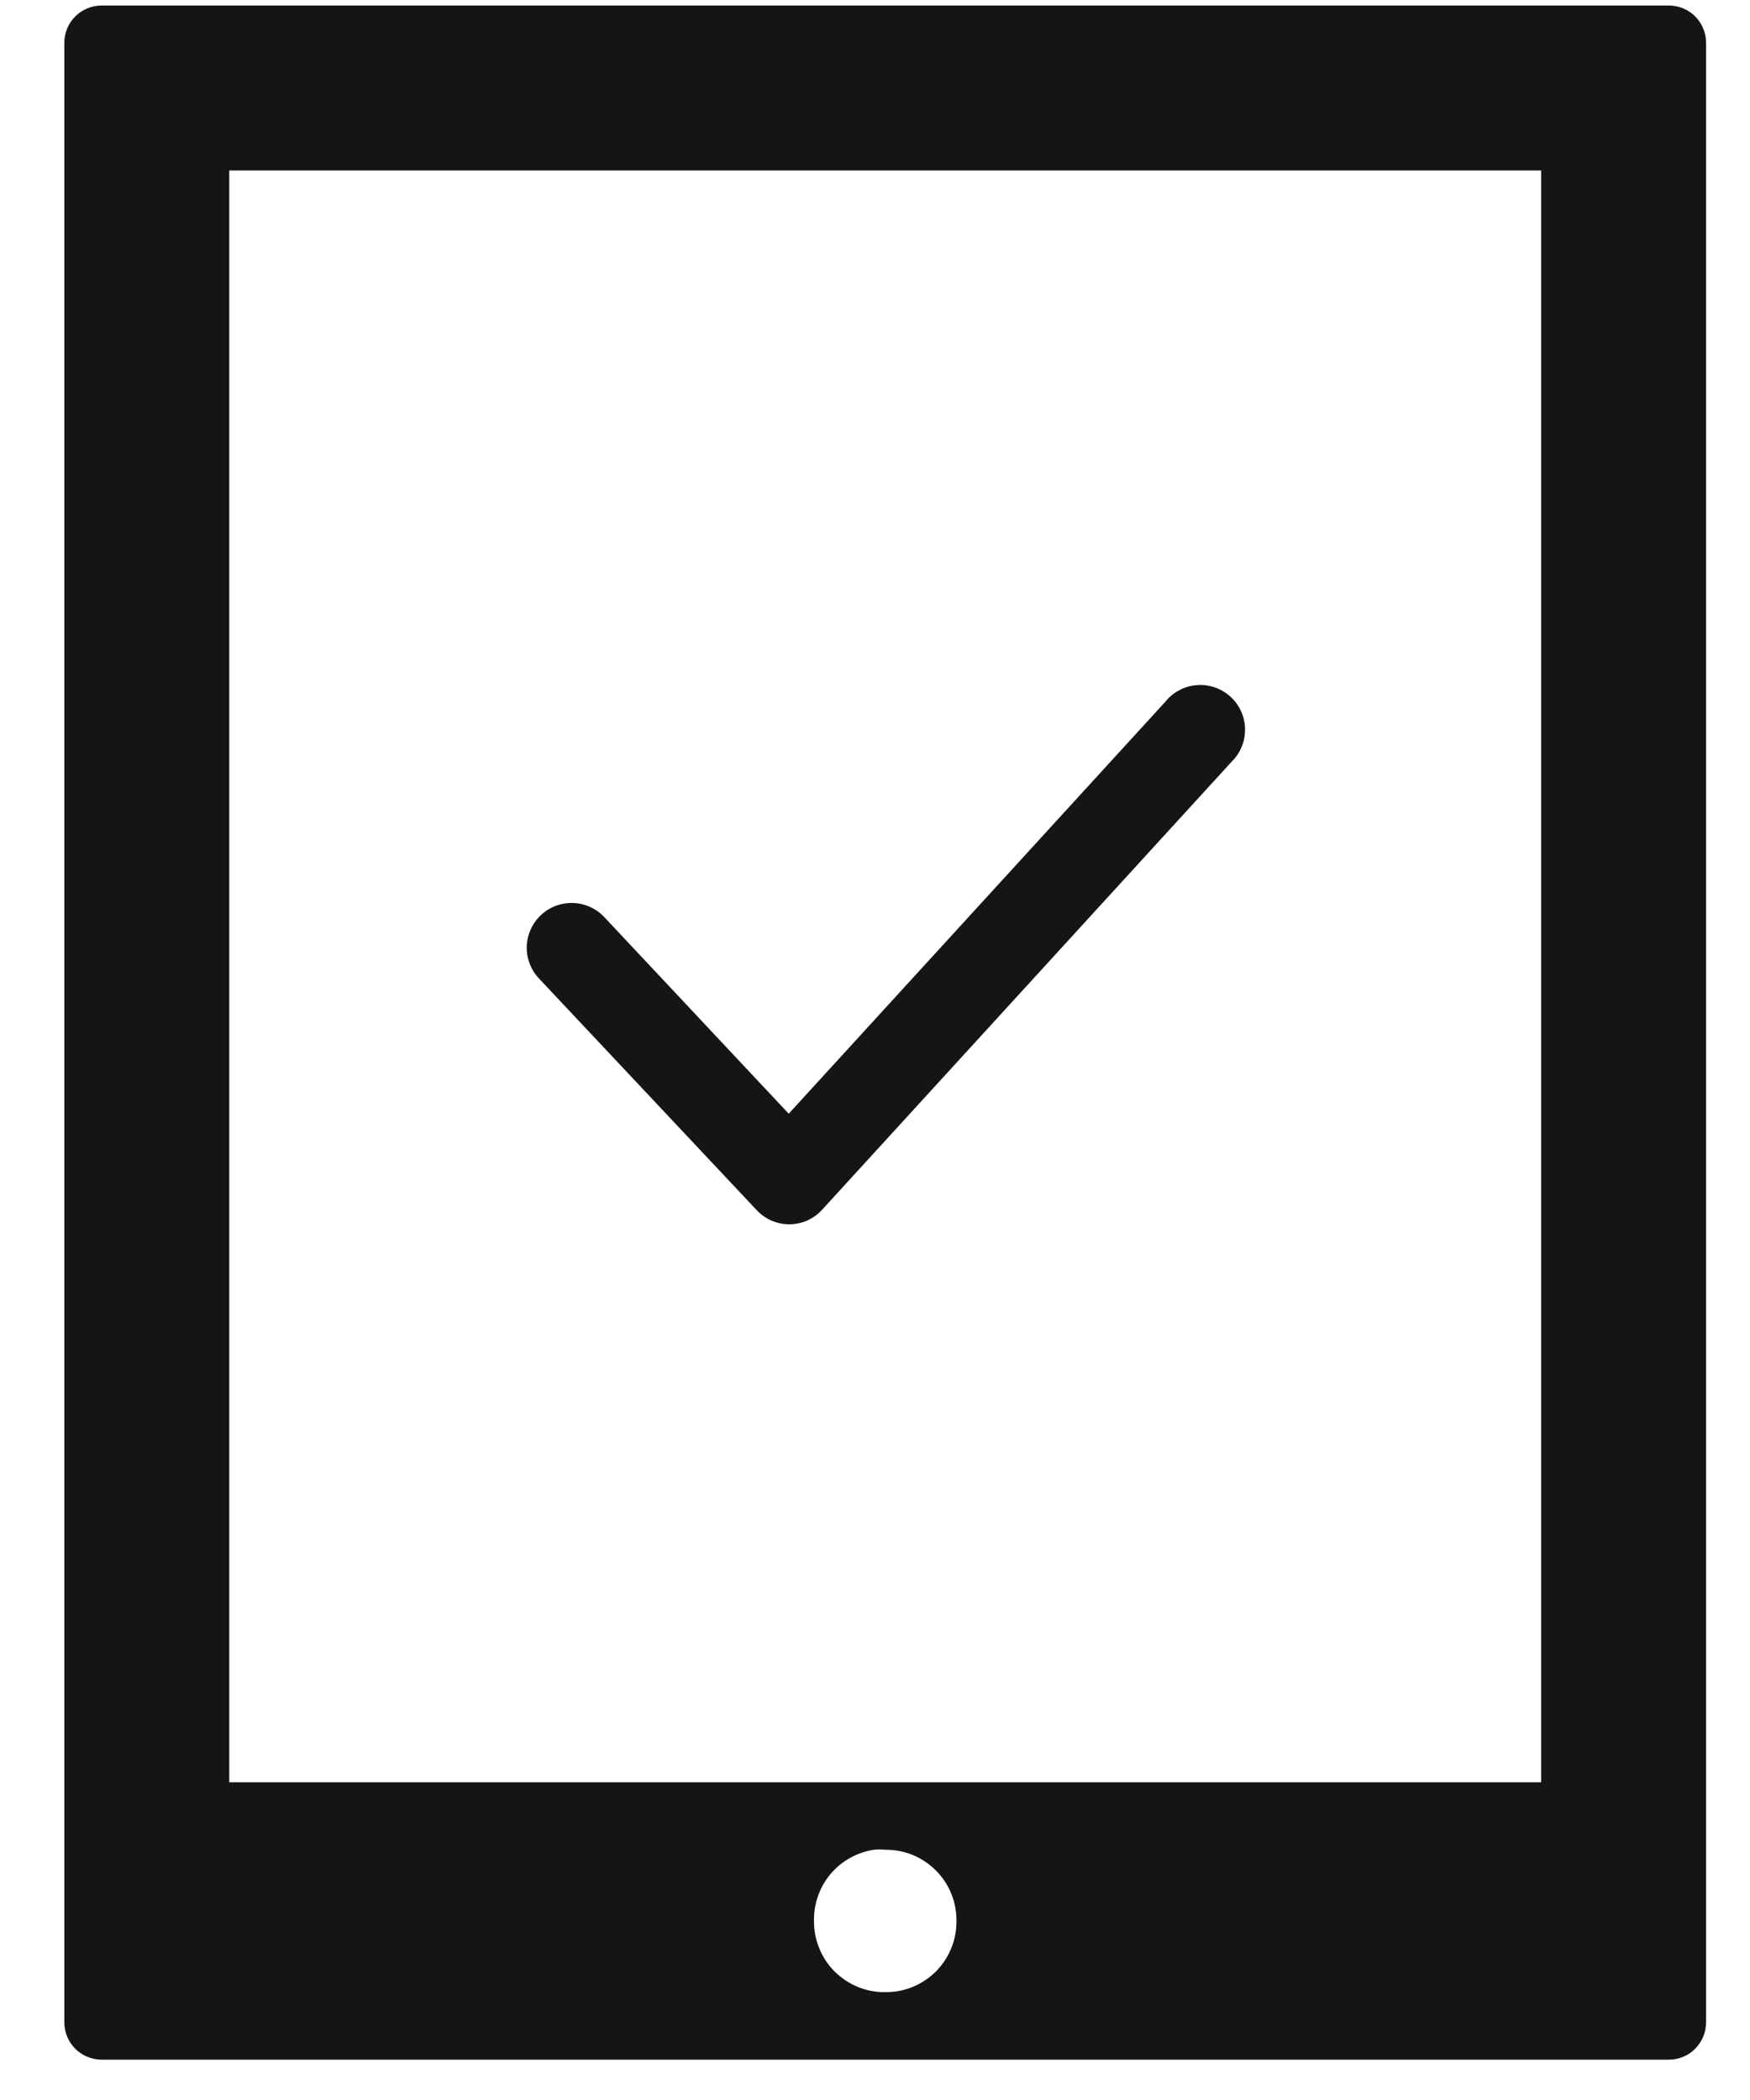 <svg width="20" height="24" viewBox="0 0 20 24" fill="none" xmlns="http://www.w3.org/2000/svg">
<path fill-rule="evenodd" clip-rule="evenodd" d="M0.735 0.492C0.735 0.253 0.925 0.063 1.164 0.063H19.07C19.309 0.063 19.498 0.253 19.498 0.492V23.11C19.498 23.349 19.309 23.539 19.07 23.539H1.164C0.925 23.539 0.735 23.349 0.735 23.11V0.492ZM17.613 1.948H2.62V20.369H17.613V1.948ZM10.117 21.14C10.074 21.136 10.031 21.136 9.988 21.14C9.795 21.169 9.618 21.268 9.492 21.417C9.366 21.567 9.299 21.758 9.303 21.954C9.302 22.061 9.322 22.167 9.363 22.266C9.403 22.366 9.463 22.456 9.539 22.532C9.615 22.607 9.705 22.667 9.804 22.708C9.903 22.748 10.01 22.769 10.117 22.767C10.224 22.769 10.33 22.748 10.43 22.708C10.529 22.667 10.619 22.607 10.695 22.532C10.771 22.456 10.831 22.366 10.871 22.266C10.912 22.167 10.932 22.061 10.931 21.954C10.932 21.846 10.912 21.74 10.871 21.641C10.831 21.542 10.771 21.451 10.695 21.376C10.619 21.3 10.529 21.24 10.43 21.199C10.33 21.159 10.224 21.139 10.117 21.14ZM8.816 13.949C8.88 13.977 8.949 13.992 9.02 13.992H9.025C9.095 13.991 9.165 13.976 9.229 13.947C9.293 13.918 9.351 13.875 9.398 13.823L14.076 8.705C14.126 8.656 14.165 8.598 14.191 8.533C14.218 8.469 14.23 8.4 14.229 8.33C14.228 8.26 14.212 8.191 14.183 8.128C14.154 8.064 14.113 8.007 14.061 7.961C14.009 7.914 13.948 7.878 13.883 7.856C13.816 7.833 13.746 7.824 13.677 7.83C13.607 7.835 13.54 7.855 13.478 7.888C13.416 7.92 13.362 7.965 13.318 8.02L9.014 12.728L6.906 10.481C6.813 10.382 6.684 10.324 6.549 10.32C6.413 10.315 6.281 10.365 6.182 10.458C6.083 10.551 6.025 10.68 6.02 10.816C6.016 10.951 6.066 11.083 6.159 11.182L8.646 13.828C8.694 13.88 8.751 13.921 8.816 13.949Z" fill="#151515"/>
</svg>
